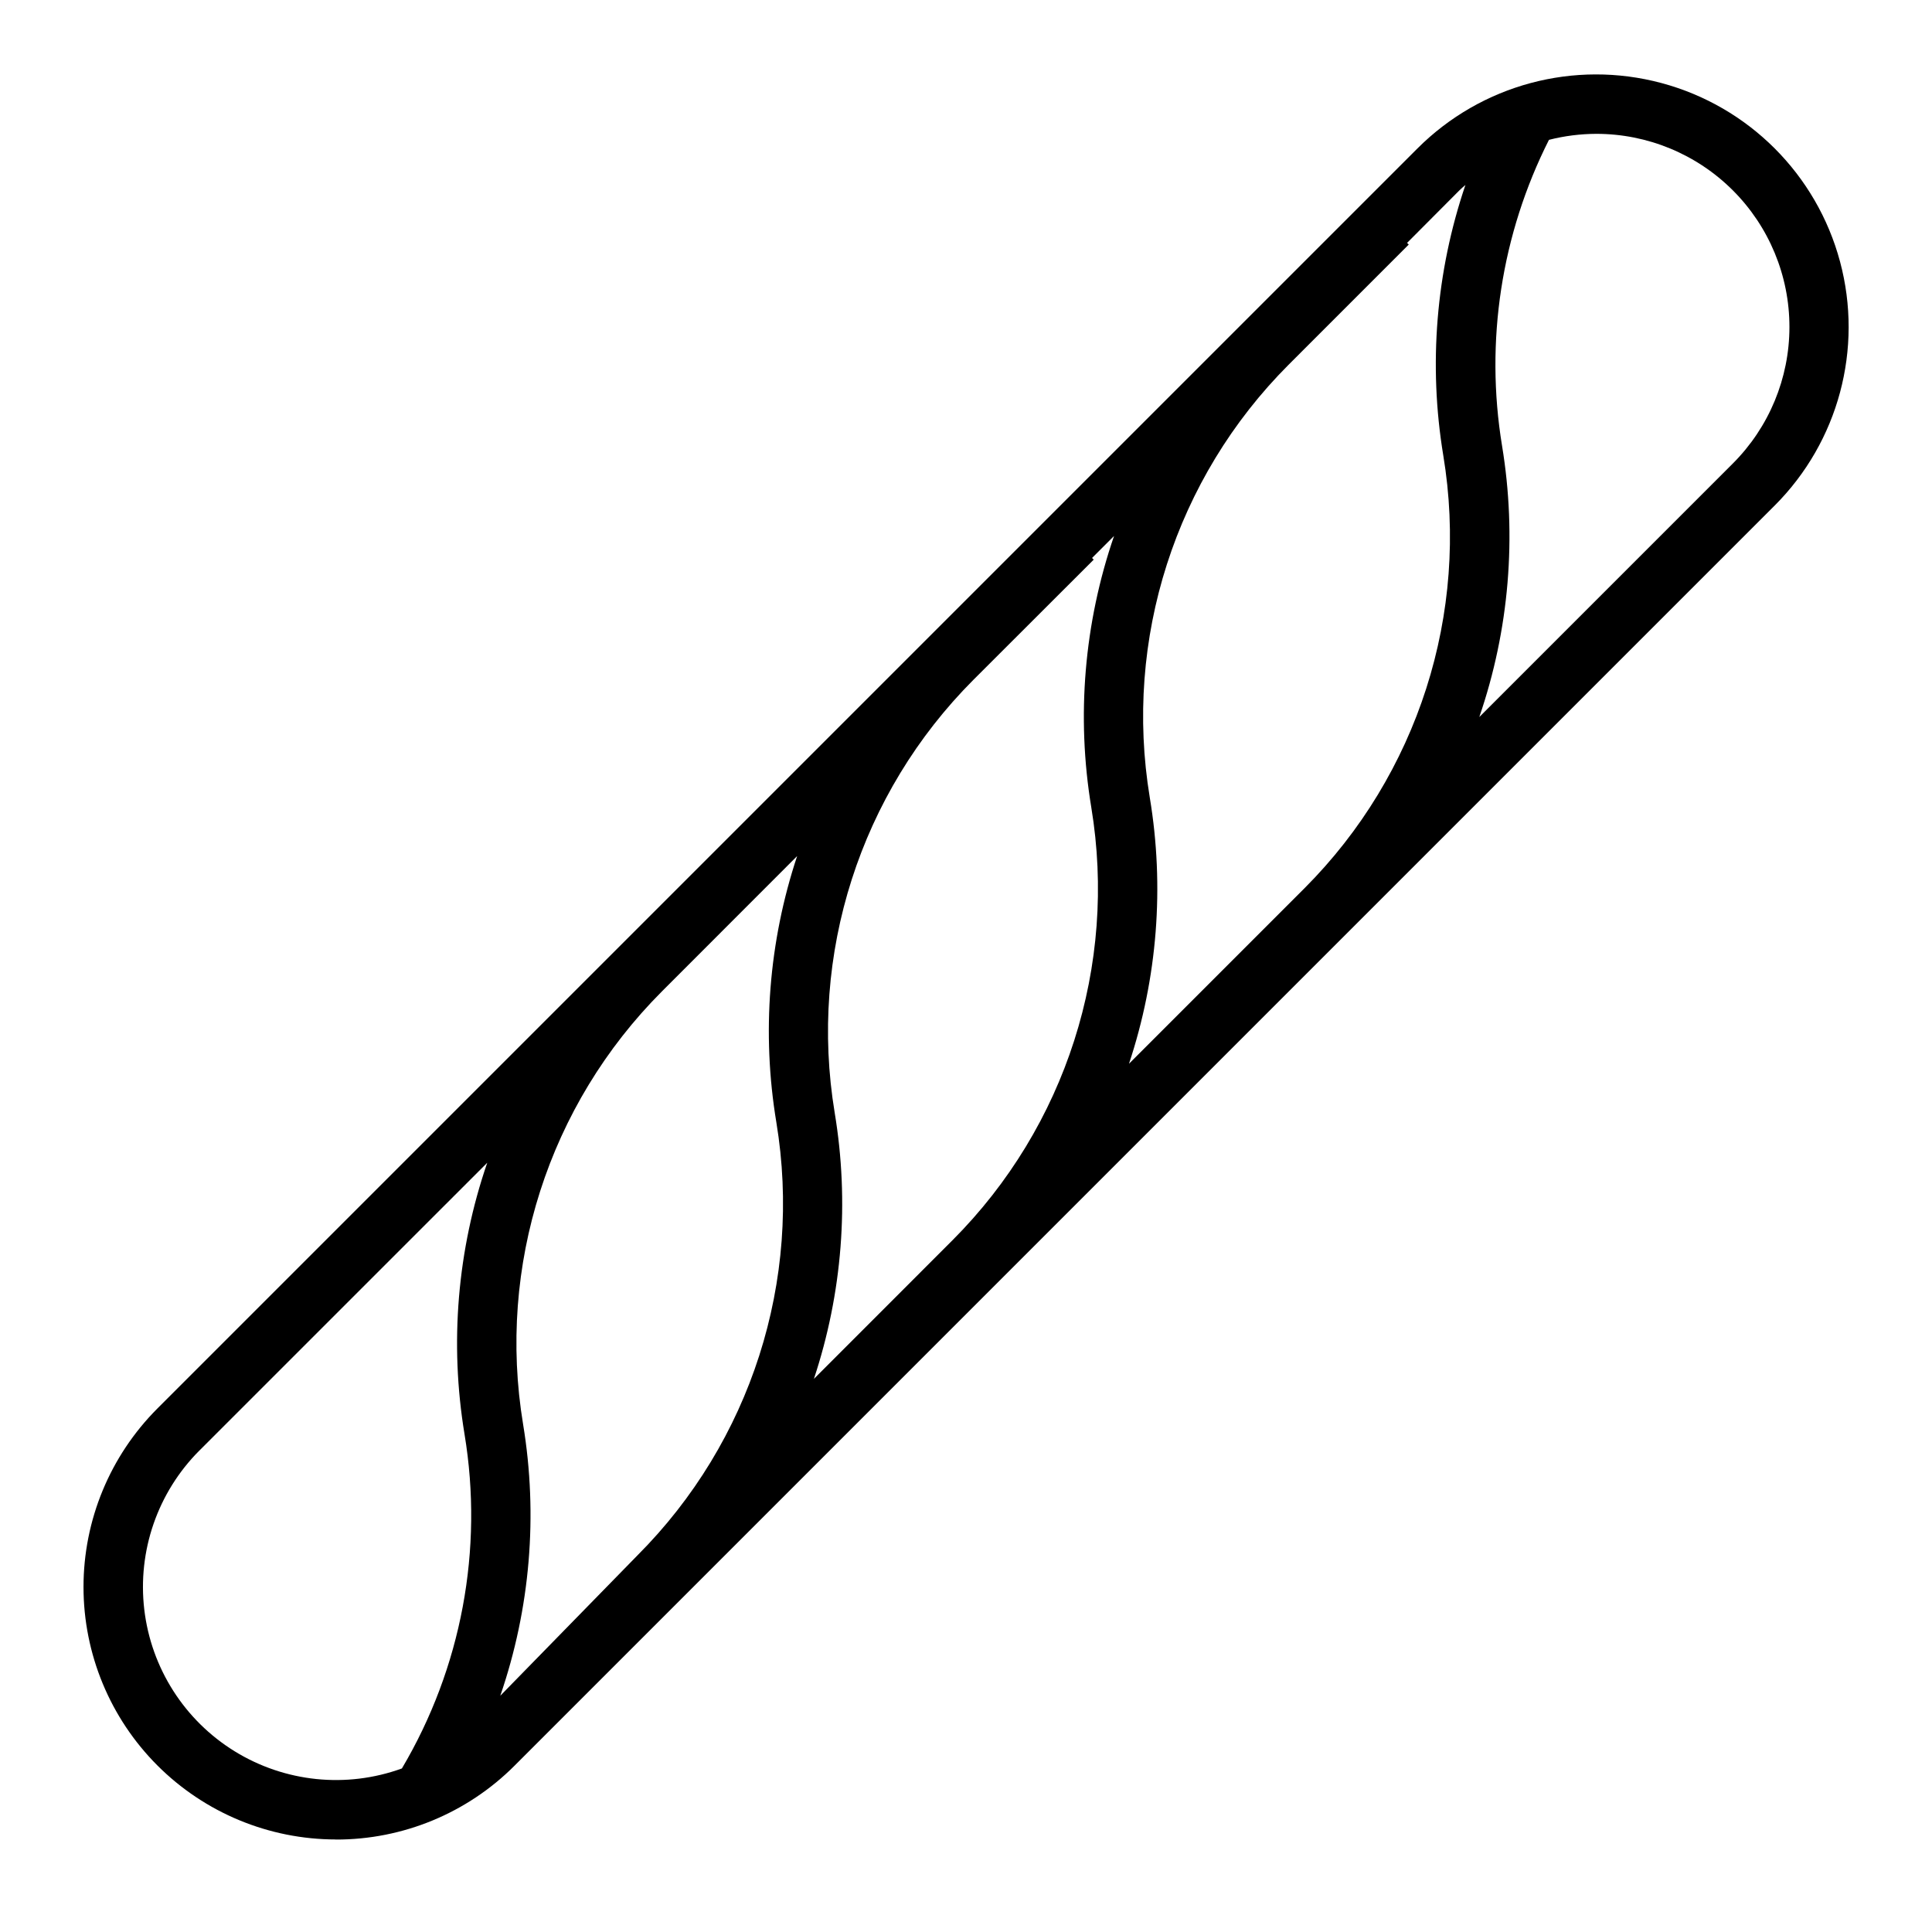 <?xml version="1.0" encoding="UTF-8"?>
<!-- Uploaded to: SVG Repo, www.svgrepo.com, Generator: SVG Repo Mixer Tools -->
<svg fill="#000000" width="800px" height="800px" version="1.1" viewBox="144 144 512 512" xmlns="http://www.w3.org/2000/svg">
 <path d="m233 631.5c17.758 0.039 34.797-7 47.344-19.562l333.96-333.96c16.91-16.906 23.512-41.551 17.324-64.648-6.188-23.098-24.23-41.137-47.328-47.324-23.094-6.191-47.738 0.414-64.648 17.32l-333.96 333.96c-12.531 12.551-19.57 29.562-19.562 47.297 0.004 17.738 7.051 34.746 19.59 47.289 12.539 12.543 29.547 19.594 47.281 19.605zm200.2-273.55c6.941 41.922-6.738 84.621-36.754 114.7l-36.754 36.77c7.535-22.715 9.43-46.926 5.508-70.539-6.941-41.926 6.738-84.629 36.754-114.71l31.891-31.859-0.441-0.441 5.824-5.824h0.004c-7.941 23.102-10.012 47.812-6.031 71.91zm-150.57 163.52c-6.945-41.926 6.738-84.629 36.758-114.71l35.863-35.891c-7.543 22.719-9.434 46.934-5.512 70.551 6.941 41.949-6.762 84.676-36.809 114.77l-36.352 37.203c7.945-23.102 10.027-47.816 6.051-71.918zm284.36-342c13.582-0.016 26.613 5.367 36.223 14.969 9.609 9.598 15.008 22.625 15.004 36.207 0 13.582-5.402 26.605-15.016 36.203l-67.172 67.172c7.934-23.105 10.004-47.816 6.023-71.918-4.543-27.652-0.188-56.027 12.438-81.043 4.086-1.039 8.285-1.574 12.5-1.59zm-36.211 14.957c0.496-0.504 1.039-0.938 1.574-1.41-7.816 23.031-9.832 47.637-5.875 71.637 6.957 41.922-6.727 84.629-36.746 114.71l-46.539 46.539c7.547-22.715 9.438-46.926 5.512-70.535-6.938-41.926 6.754-84.625 36.777-114.7l31.844-31.852-0.441-0.441zm-333.96 334.01 76.305-76.297v0.004c-7.941 23.098-10.008 47.809-6.023 71.91 5.07 30.566-0.805 61.945-16.594 88.605-14.695 5.336-31.02 3.656-44.324-4.551-13.305-8.211-22.125-22.051-23.949-37.574-1.824-15.527 3.547-31.035 14.586-42.105z"/>
</svg>